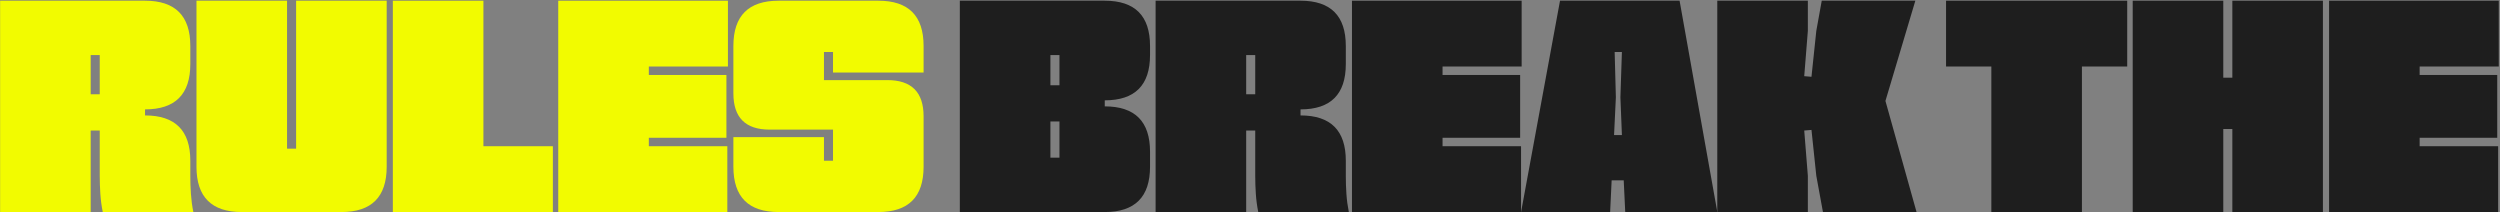<svg width="1719" height="146" viewBox="0 0 1719 146" fill="none" xmlns="http://www.w3.org/2000/svg">
<rect x="0" y="0" width="1719" height="146" fill="#808080" stroke="none"/>
<path d="M1601.47 0.48H1718.15V45.737H1663.75V51.55H1717.11V94.73H1663.75V100.543H1717.73V145.8H1601.47V0.48Z" fill="#1E1E1E"/>
<path d="M1466.45 0.48H1528.73V53.418H1534.96V0.48H1597.24V145.8H1534.96V88.71H1528.73V145.8H1466.45V0.48Z" fill="#1E1E1E"/>
<path d="M1369.25 45.737H1338.11V0.48H1462.67V45.737H1431.53V145.8H1369.25V45.737Z" fill="#1E1E1E"/>
<path d="M1180.8 0.48H1243.08V21.24L1240.59 52.38L1245.57 52.795L1248.89 21.24L1252.63 0.48H1316.99L1296.43 69.403L1317.82 145.8H1253.46L1248.89 120.888L1245.57 89.333L1240.59 89.748L1243.08 120.888V145.8H1180.8V0.48Z" fill="#1E1E1E"/>
<path d="M1072.67 0.48H1154.88L1180.83 145.8H1117.51L1116.47 124.002H1108.17L1107.13 145.8H1045.89L1072.67 0.48ZM1115.22 92.862L1114.19 66.912L1115.22 35.772H1110.24L1111.07 66.912L1109.83 92.862H1115.22Z" fill="#1E1E1E"/>
<path d="M929.613 0.48H1046.28V45.737H991.893V51.55H1045.25V94.73H991.893V100.543H1045.87V145.8H929.613V0.48Z" fill="#1E1E1E"/>
<path d="M794.592 0.48H894.24C915 0.48 925.38 10.86 925.38 31.62V44.076C925.38 64.836 915 75.216 894.24 75.216V79.368C915 79.368 925.38 89.748 925.38 110.508V120.888C925.38 125.04 925.518 129.192 925.795 133.344C926.072 137.496 926.625 141.648 927.456 145.8H865.176C864.345 141.648 863.792 137.496 863.515 133.344C863.238 129.192 863.1 125.04 863.1 120.888V89.748H856.872V145.8H794.592V0.48ZM863.1 64.836V37.848H856.872V64.836H863.1Z" fill="#1E1E1E"/>
<path d="M659.977 0.48H759.625C780.385 0.48 790.765 10.86 790.765 31.62V37.848C790.765 58.608 780.385 68.988 759.625 68.988V73.14C780.385 73.14 790.765 83.52 790.765 104.28V114.66C790.765 135.42 780.385 145.8 759.625 145.8H659.977V0.48ZM728.485 108.432V83.52H722.257V108.432H728.485ZM728.485 58.608V37.848H722.257V58.608H728.485Z" fill="#1E1E1E"/>
<path d="M504.276 94.315H566.556V110.508H572.784V89.125H529.188C512.58 89.125 504.276 80.821 504.276 64.213V31.62C504.276 10.86 514.656 0.48 535.416 0.48H603.924C624.684 0.48 635.064 10.86 635.064 31.62V49.889H572.784V35.772H566.556V55.079H610.152C626.76 55.079 635.064 63.383 635.064 79.991V114.66C635.064 135.42 624.684 145.8 603.924 145.8H535.416C514.656 145.8 504.276 135.42 504.276 114.66V94.315Z" fill="#F2FB00"/>
<path d="M383.852 0.48H500.523V45.737H446.132V51.55H499.485V94.73H446.132V100.543H500.108V145.8H383.852V0.48Z" fill="#F2FB00"/>
<path d="M270.118 0.48H332.398V100.543H380.146V145.8H270.118V0.48Z" fill="#F2FB00"/>
<path d="M135.097 0.48H197.377V102.204H203.605V0.48H265.885V114.66C265.885 135.42 255.505 145.8 234.745 145.8H166.237C145.477 145.8 135.097 135.42 135.097 114.66V0.48Z" fill="#F2FB00"/>
<path d="M0.076 0.48H99.724C120.484 0.48 130.864 10.86 130.864 31.62V44.076C130.864 64.836 120.484 75.216 99.724 75.216V79.368C120.484 79.368 130.864 89.748 130.864 110.508V120.888C130.864 125.04 131.003 129.192 131.279 133.344C131.556 137.496 132.11 141.648 132.94 145.8H70.66C69.83 141.648 69.276 137.496 68.999 133.344C68.723 129.192 68.584 125.04 68.584 120.888V89.748H62.356V145.8H0.076V0.48ZM68.584 64.836V37.848H62.356V64.836H68.584Z" fill="#F2FB00"/>
</svg>
